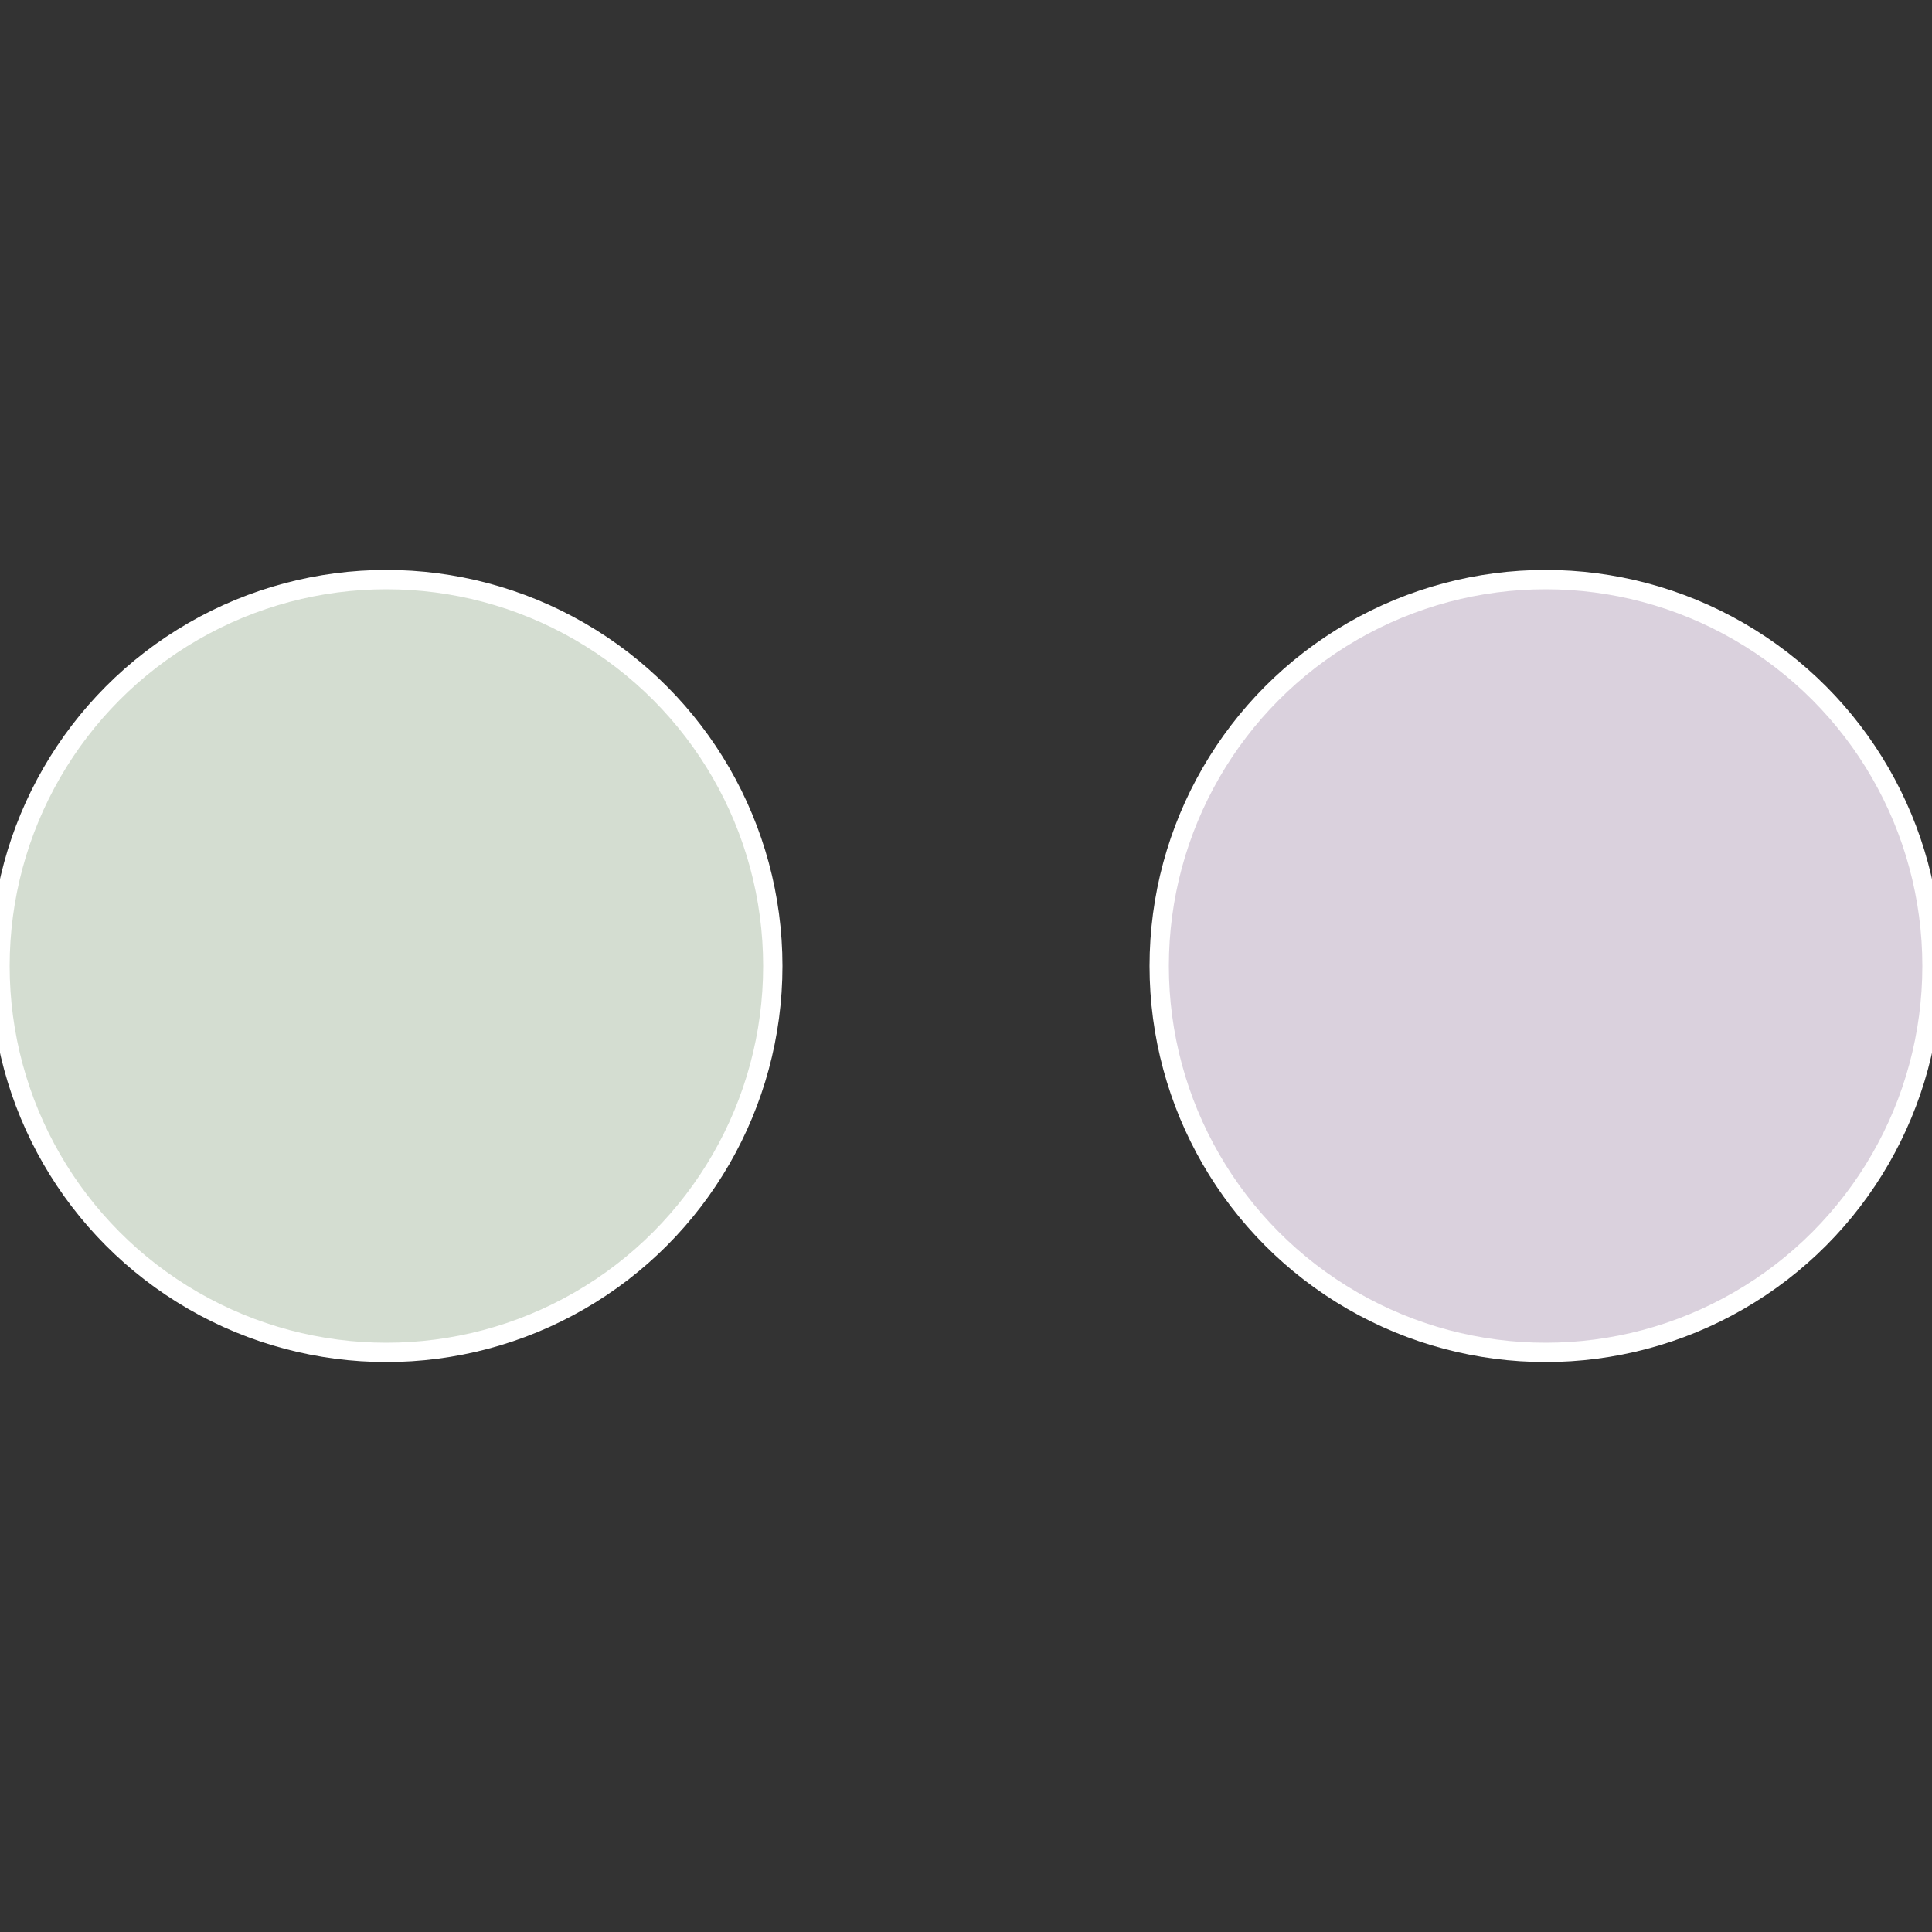 <?xml version="1.0" standalone="no"?>
<svg width="500" height="500" viewBox="-1 -1 2 2" xmlns="http://www.w3.org/2000/svg">
 
                <rect x="-1" y="-1" width="2" height="2" fill="#333333" stroke="none"/>
 
                <circle cx="0.6" cy="0" r="0.4" fill="#dad1dd" stroke="#fff" stroke-width="1%" />
             
                <circle cx="-0.6" cy="7.3478807948841E-17" r="0.4" fill="#d4ddd1" stroke="#fff" stroke-width="1%" />
            </svg>
